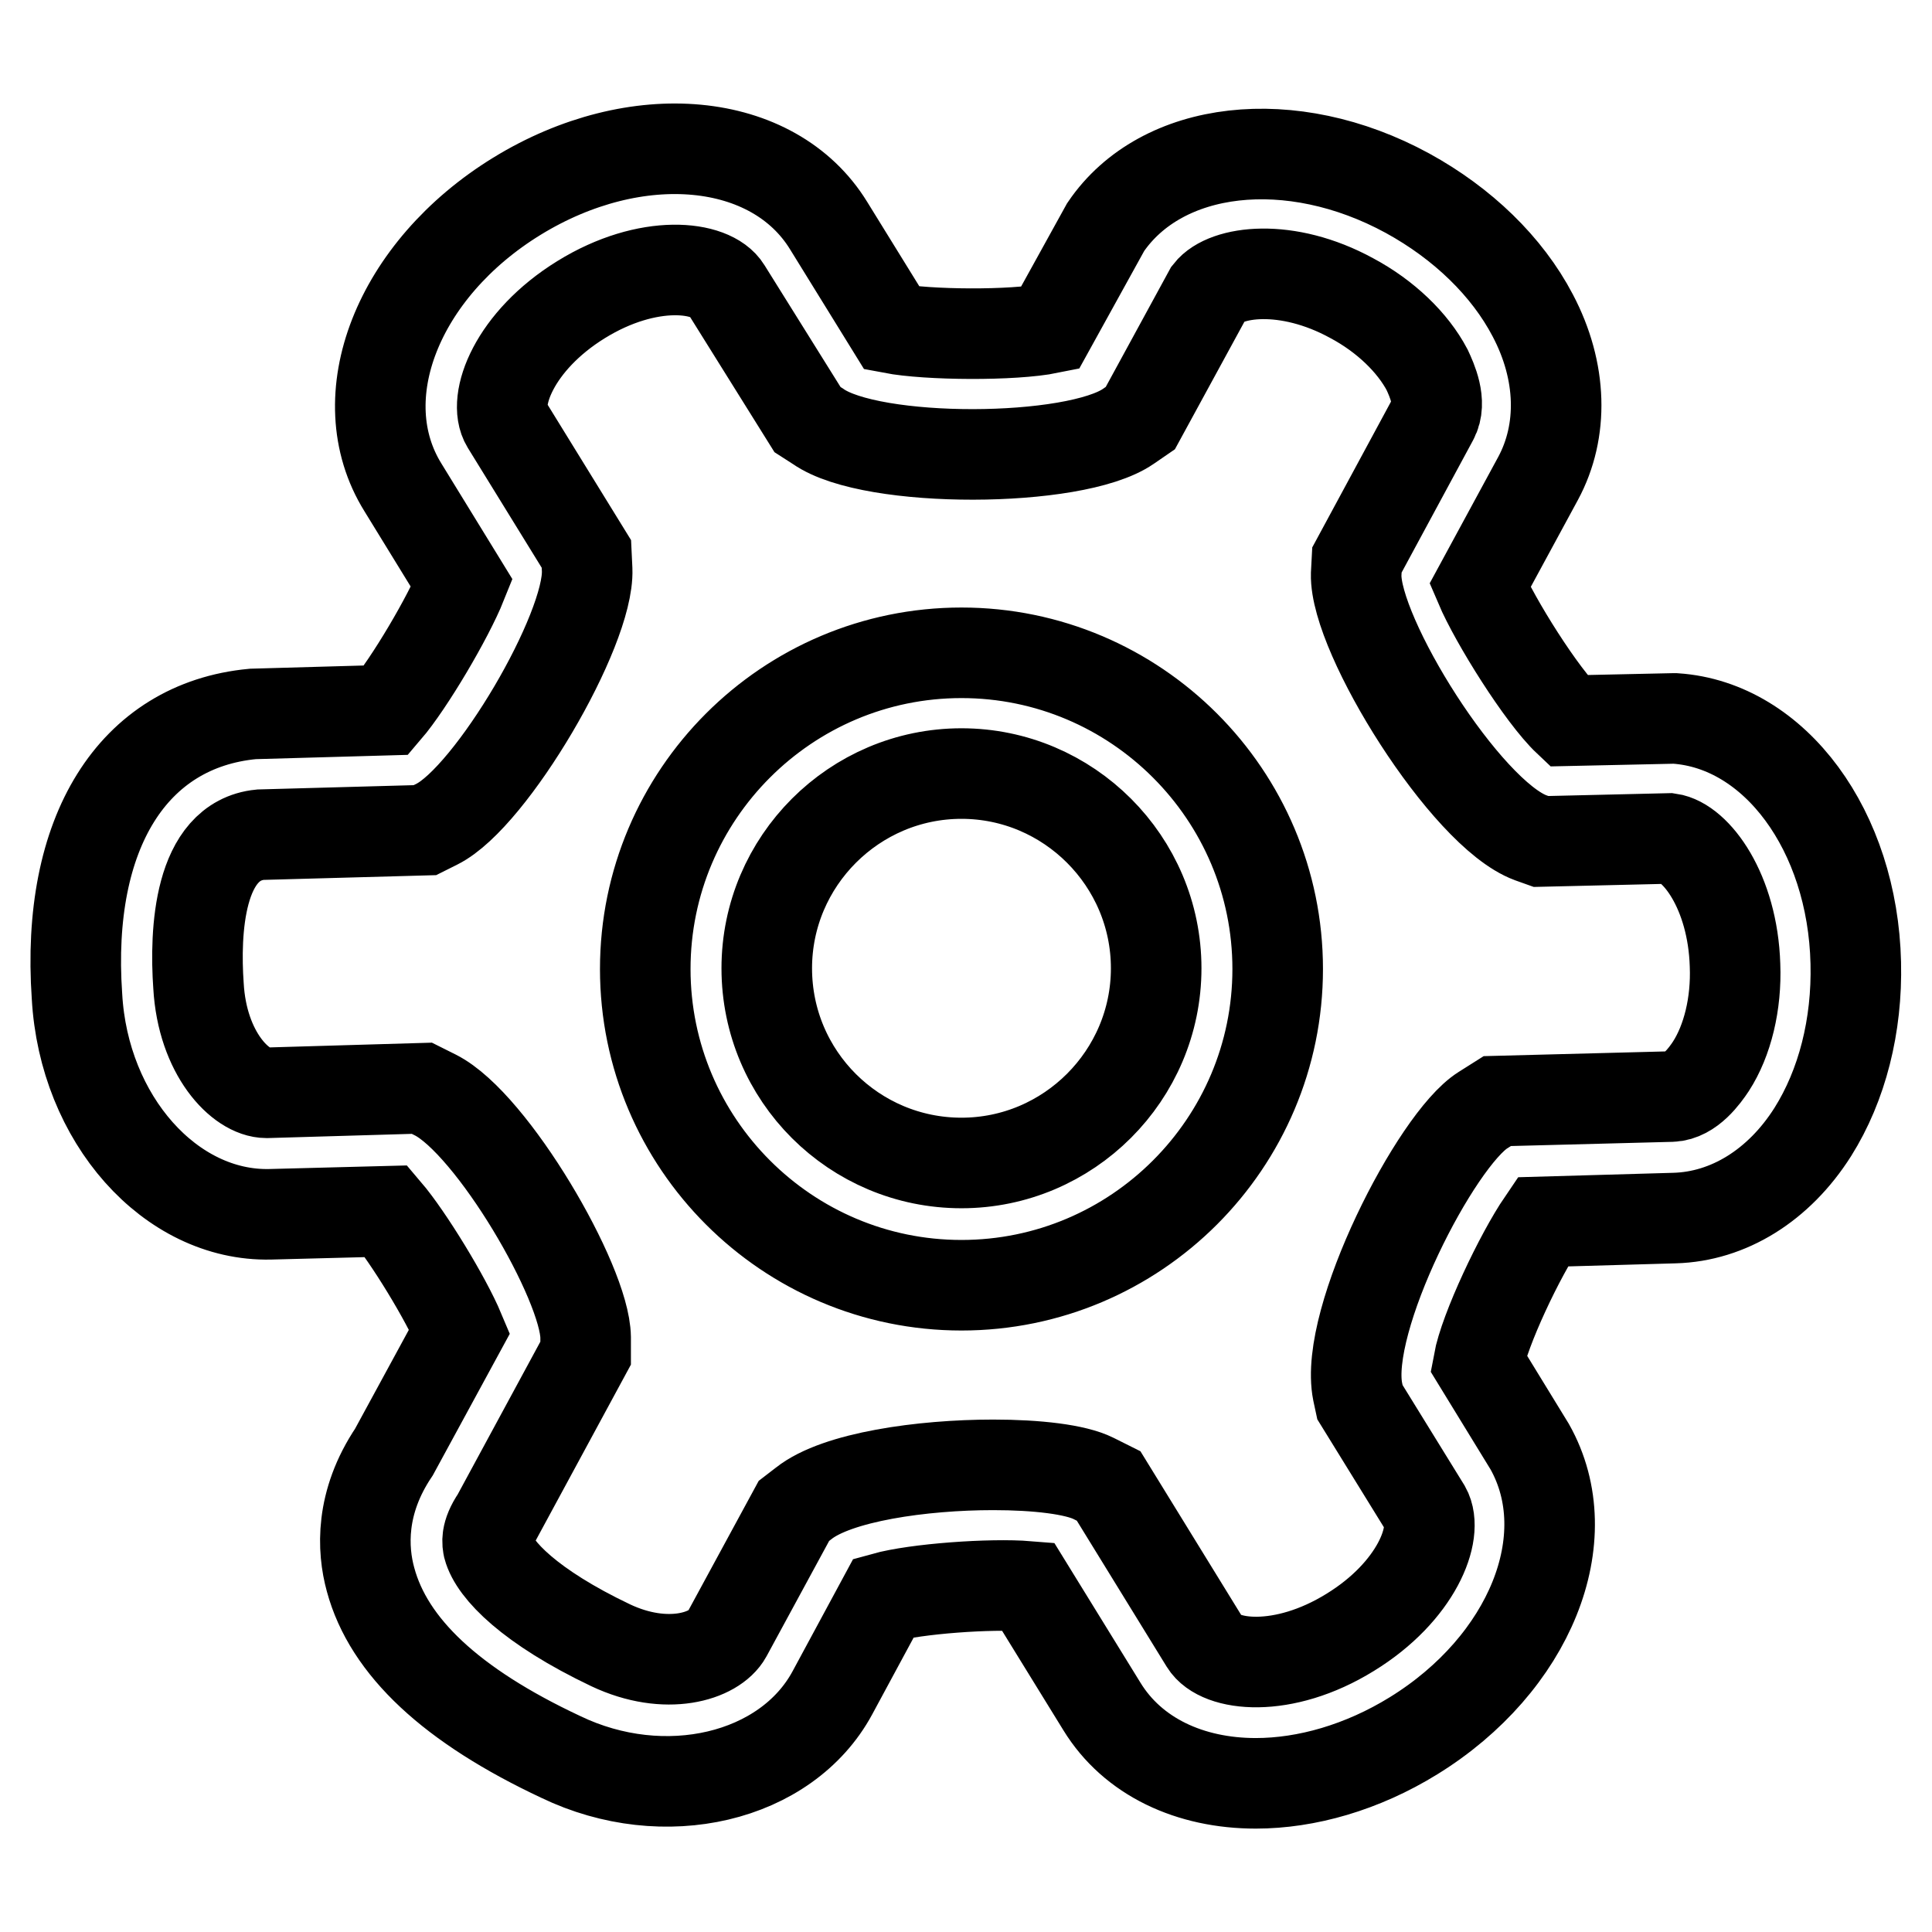 <?xml version="1.0" encoding="utf-8"?>
<!-- Svg Vector Icons : http://www.onlinewebfonts.com/icon -->
<!DOCTYPE svg PUBLIC "-//W3C//DTD SVG 1.1//EN" "http://www.w3.org/Graphics/SVG/1.1/DTD/svg11.dtd">
<svg version="1.1" xmlns="http://www.w3.org/2000/svg" xmlns:xlink="http://www.w3.org/1999/xlink" x="0px" y="0px" viewBox="0 0 256 256" enable-background="new 0 0 256 256" xml:space="preserve">
<g> <path stroke-width="12" fill-opacity="0" stroke="#000000"  d="M166.4,236.3c-8.7,0-16.3-3.5-20.4-10.2l-9.8-15.9c-4.9-0.4-14.8,0.3-19.1,1.5l-6.8,12.6 c-6.1,11.3-22.3,15.1-36,8.5c-14.5-6.8-22.8-14.6-25.2-23.5c-1.1-4-1.4-10.2,3.1-16.9l8.7-16c-1.8-4.3-6.8-12.5-9.7-15.9l-15.4,0.4 c-13.2,0.3-24.7-12.6-25.6-28.9c-1.5-21.7,7.4-35.9,23.3-37.4l17.7-0.5c3-3.5,8.2-12.3,10-16.8l-7.8-12.7 C46,52.7,52.7,35.7,68.5,26c15.8-9.7,34-8,41.3,3.9l8.4,13.6c4.7,0.9,16,1,20.9,0l7.4-13.4c7.4-10.9,24.6-12.9,40-4.5 c7.3,4,13.2,9.7,16.6,16.2c3.9,7.4,4.1,15.3,0.7,21.6l-7.7,14.2c2,4.7,8.2,14.6,11.7,17.9l13.8-0.3l0.4,0 c13.2,0.9,23.5,14.9,23.9,32.4c0.2,8.3-1.8,16.2-5.7,22.4c-4.5,7.1-11.2,11.2-18.3,11.4l-17.5,0.5c-3,4.4-7.7,14.3-8.5,18.7 l6.8,11.1c6.8,12.1,0,28.8-15.4,38.3C180.5,234.2,173.1,236.3,166.4,236.3z M131.6,194.1c5.8,0,10.9,0.6,13.3,1.8l2,1l12.8,20.8 c1.9,3.1,10.3,4.1,19.2-1.4c8.8-5.4,11.8-13.2,10-16.4l-8.7-14.1l-0.3-1.4c-1.9-9.5,10.4-33.4,16.6-37.3l1.9-1.2l23.1-0.6 c2.5-0.1,4.4-2.8,5.2-4c2.2-3.4,3.4-8.3,3.2-13.4c-0.3-9.8-5.2-16.3-8.7-16.8l-17,0.4l-1.4-0.5c-8.6-3.2-23.3-26.8-23.1-34.9 l0.1-1.9l10.1-18.7c1.2-2.2-0.2-5.2-0.8-6.5c-1.9-3.6-5.5-7.1-10-9.5l0,0c-8.6-4.7-16.7-3.6-18.9-0.8l-9.1,16.7l-1.6,1.1 c-7.1,4.9-34,5-41.1,0l-1.4-0.9L96.2,38.3c-1.9-3.1-10.3-4.1-19.2,1.4c-8.9,5.5-11.8,13.4-9.9,16.5l10.6,17.2l0.1,2.1 c0.3,8-12.7,30.1-19.9,33.7l-1.6,0.8l-21.8,0.6c-8.2,0.8-8.7,12.9-8.2,20c0.5,9,5.6,14.2,9,14.2c0,0,0.1,0,0.1,0l20.5-0.6l1.8,0.9 c7.5,3.8,19.8,24.8,19.9,32.1l0,2.1l-11.8,21.8c-1.5,2.2-1.2,3.4-1.1,3.9c0.8,3,5.5,7.9,16.2,13c7.4,3.5,13.8,1.5,15.4-1.4 l8.9-16.4l1.3-1C110.9,195.7,122.2,194.1,131.6,194.1z M127.4,170.3c-23.1,0-41.9-18.8-41.9-41.9c0-23.1,18.8-41.9,41.9-41.9 s41.9,18.8,41.9,41.9C169.3,151.5,150.5,170.3,127.4,170.3z M127.4,102.5c-14.2,0-25.8,11.6-25.8,25.8c0,14.3,11.6,25.8,25.8,25.8 c14.2,0,25.8-11.6,25.8-25.8C153.2,114.1,141.6,102.5,127.4,102.5z"/></g>
</svg>